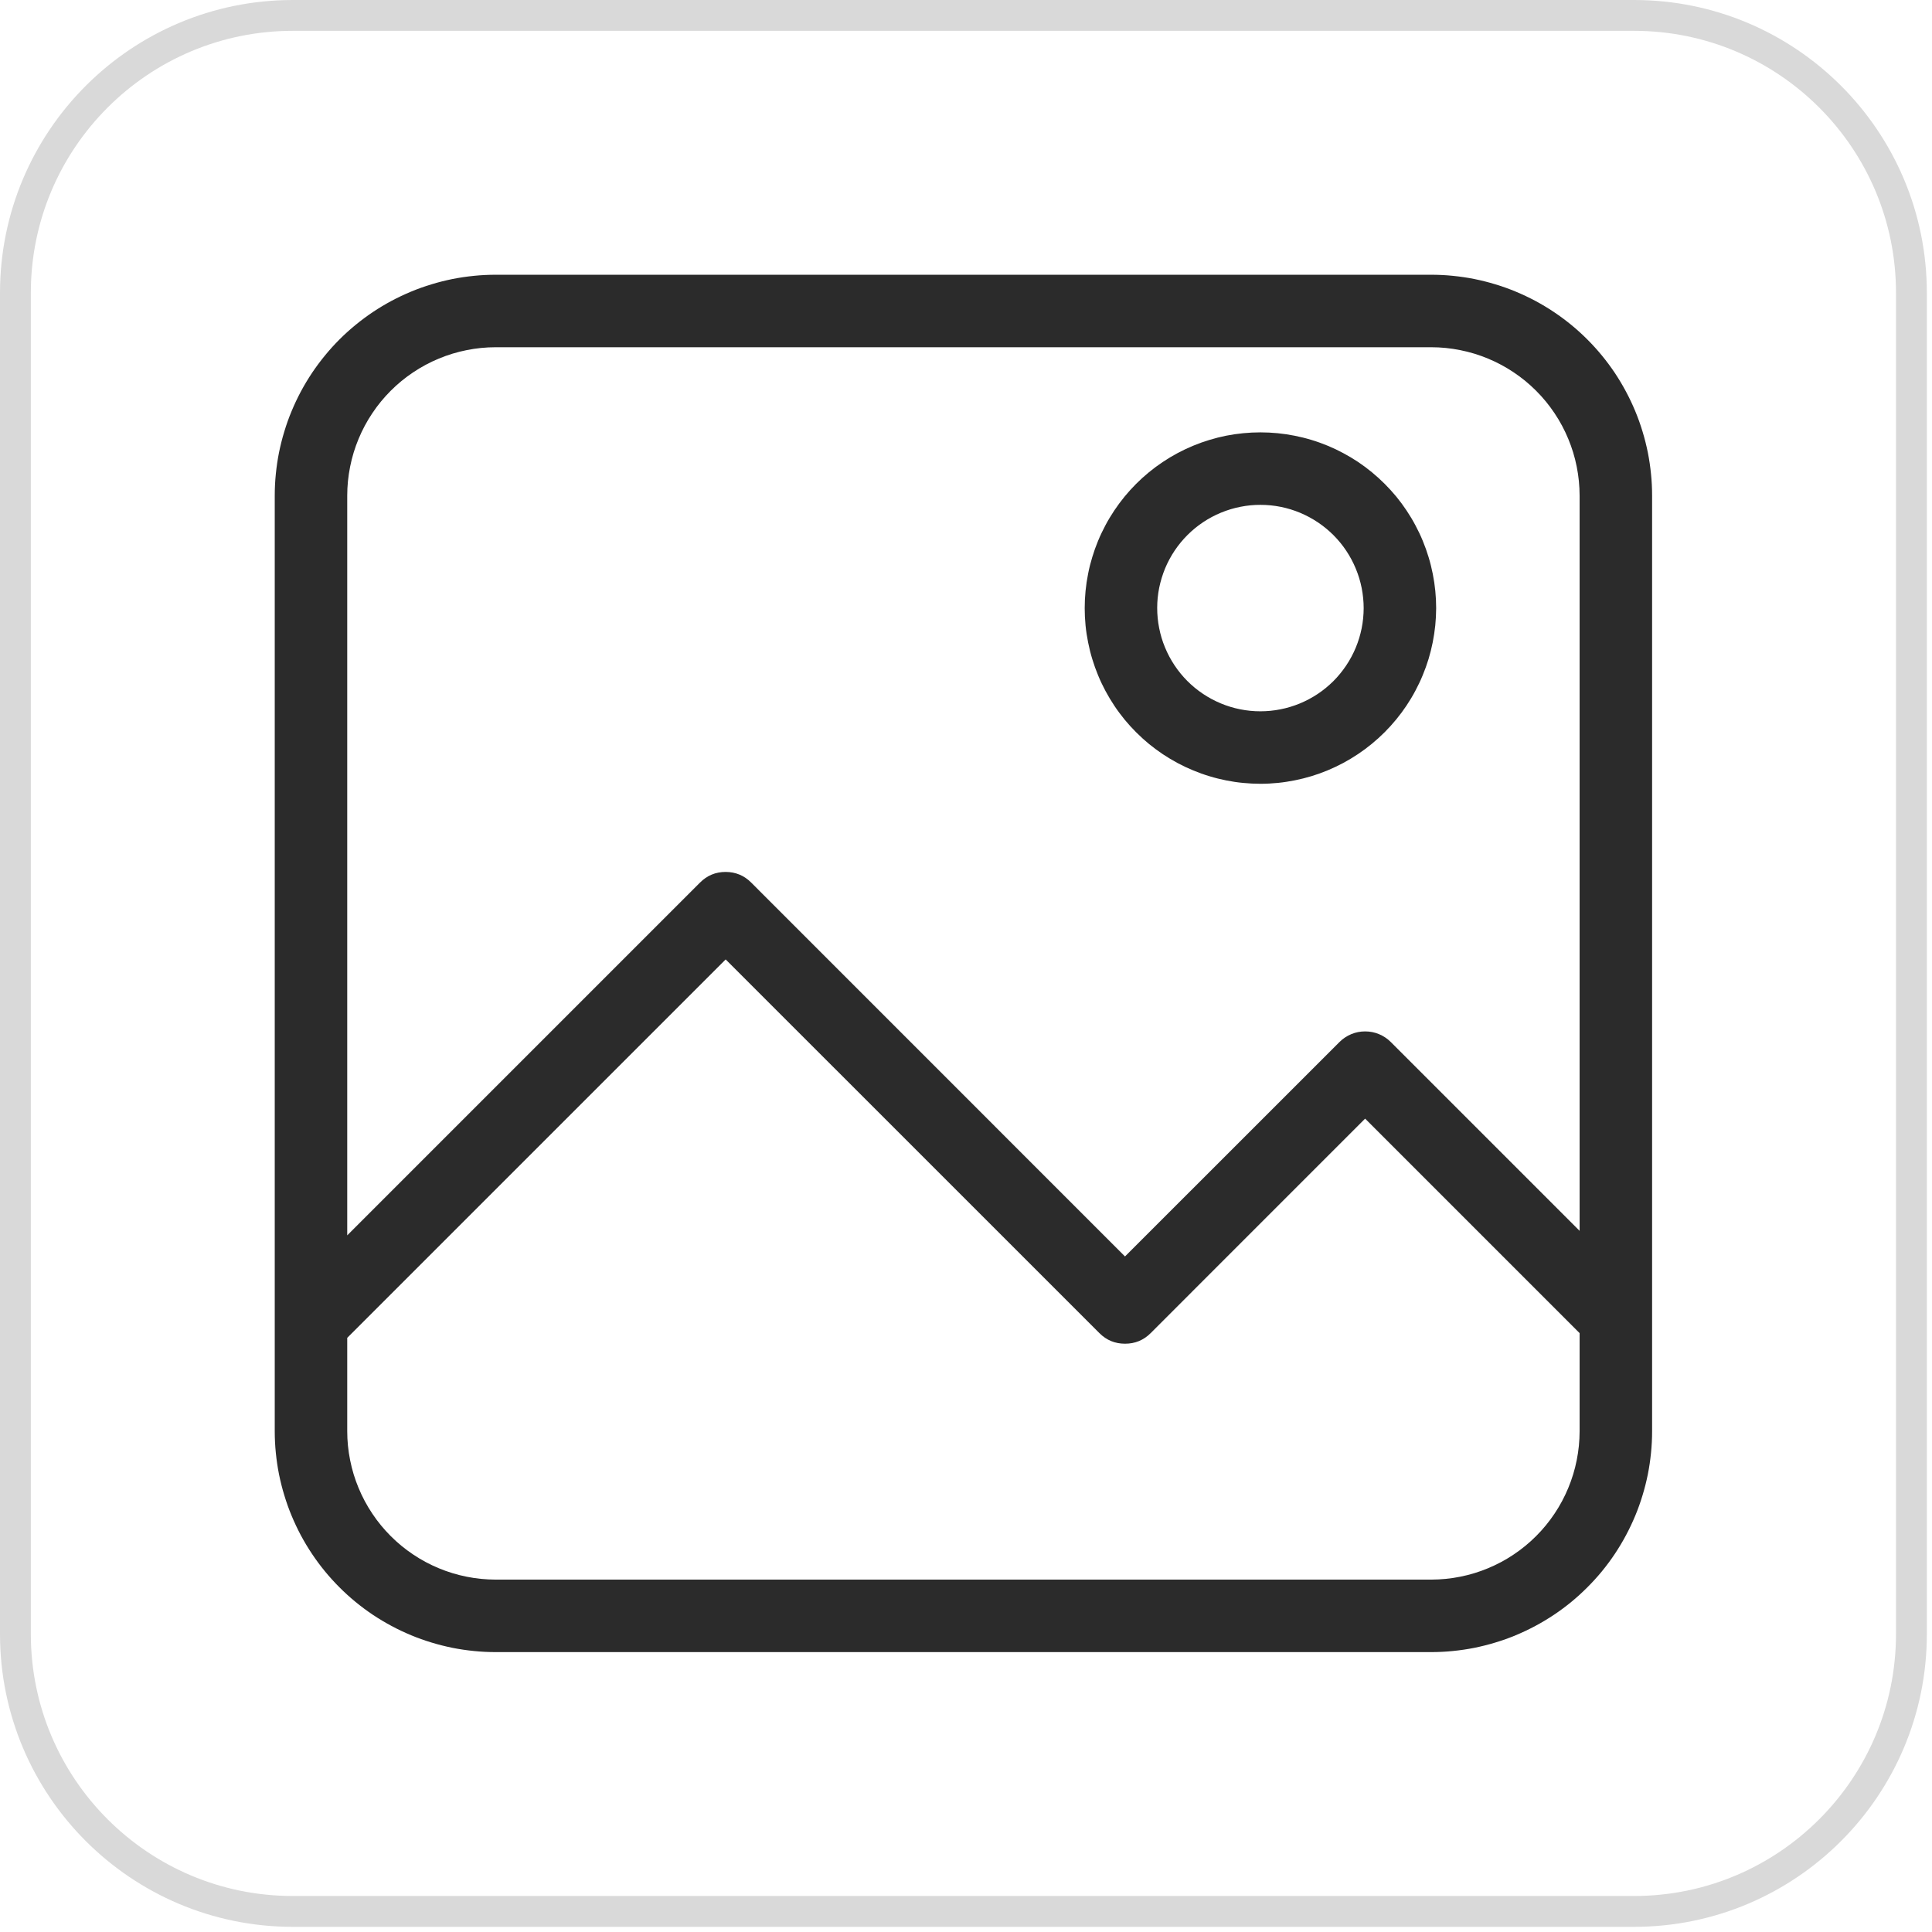 <svg xmlns="http://www.w3.org/2000/svg" xmlns:xlink="http://www.w3.org/1999/xlink" width="250" zoomAndPan="magnify" viewBox="0 0 187.5 187.5" height="250" preserveAspectRatio="xMidYMid meet" version="1.0"><defs><clipPath id="2be22622f1"><path d="M 0 0 L 187 0 L 187 187 L 0 187 Z M 0 0 " clip-rule="nonzero"/></clipPath><clipPath id="55d428fafe"><path d="M 28.426 0 L 158.578 0 C 174.273 0 187 12.727 187 28.426 L 187 158.578 C 187 174.273 174.273 187 158.578 187 L 28.426 187 C 12.727 187 0 174.273 0 158.578 L 0 28.426 C 0 12.727 12.727 0 28.426 0 Z M 28.426 0 " clip-rule="nonzero"/></clipPath><clipPath id="c0d7b8b31a"><path d="M 26.664 26.664 L 160.559 26.664 L 160.559 160.559 L 26.664 160.559 Z M 26.664 26.664 " clip-rule="nonzero"/></clipPath></defs><g clip-path="url(#2be22622f1)"><g clip-path="url(#55d428fafe)"><path stroke-linecap="butt" transform="matrix(0.748, 0, 0, 0.748, 0, 0)" fill="none" stroke-linejoin="miter" d="M 38.002 0 L 212.001 0 C 232.984 0 249.998 17.014 249.998 38.002 L 249.998 212.001 C 249.998 232.984 232.984 249.998 212.001 249.998 L 38.002 249.998 C 17.014 249.998 -0 232.984 -0 212.001 L -0 38.002 C -0 17.014 17.014 0 38.002 0 Z M 38.002 0 " stroke="#d9d9d9" stroke-width="8" stroke-opacity="1" stroke-miterlimit="4"/></g></g><g clip-path="url(#c0d7b8b31a)"><path fill="#2b2b2b" d="M 138.906 160.336 L 48.094 160.336 C 47.391 160.336 46.691 160.301 45.996 160.23 C 45.297 160.16 44.602 160.059 43.914 159.922 C 43.227 159.781 42.547 159.613 41.875 159.406 C 41.203 159.203 40.543 158.969 39.898 158.699 C 39.25 158.43 38.613 158.129 37.996 157.797 C 37.379 157.469 36.777 157.105 36.191 156.719 C 35.609 156.328 35.047 155.91 34.504 155.465 C 33.961 155.02 33.441 154.547 32.945 154.051 C 32.449 153.555 31.98 153.039 31.535 152.496 C 31.09 151.953 30.672 151.391 30.281 150.805 C 29.891 150.223 29.531 149.621 29.199 149.004 C 28.871 148.383 28.57 147.75 28.301 147.102 C 28.031 146.457 27.797 145.797 27.594 145.125 C 27.387 144.453 27.219 143.773 27.078 143.086 C 26.941 142.398 26.84 141.703 26.77 141.004 C 26.699 140.309 26.664 139.605 26.664 138.906 L 26.664 48.094 C 26.664 47.391 26.699 46.691 26.77 45.996 C 26.84 45.297 26.941 44.602 27.078 43.914 C 27.219 43.227 27.387 42.547 27.594 41.875 C 27.797 41.203 28.031 40.543 28.301 39.898 C 28.57 39.25 28.871 38.613 29.199 37.996 C 29.531 37.379 29.891 36.777 30.281 36.191 C 30.672 35.609 31.09 35.047 31.535 34.504 C 31.98 33.961 32.449 33.441 32.945 32.945 C 33.441 32.449 33.961 31.98 34.504 31.535 C 35.047 31.09 35.609 30.672 36.191 30.281 C 36.777 29.891 37.379 29.531 37.996 29.199 C 38.613 28.871 39.25 28.57 39.898 28.301 C 40.543 28.031 41.203 27.797 41.875 27.594 C 42.547 27.387 43.227 27.219 43.914 27.078 C 44.602 26.941 45.297 26.84 45.996 26.77 C 46.691 26.699 47.391 26.664 48.094 26.664 L 138.906 26.664 C 139.605 26.664 140.309 26.699 141.004 26.77 C 141.703 26.84 142.398 26.941 143.086 27.078 C 143.773 27.219 144.453 27.387 145.125 27.594 C 145.797 27.797 146.457 28.031 147.102 28.301 C 147.75 28.57 148.383 28.871 149.004 29.199 C 149.621 29.531 150.223 29.891 150.805 30.281 C 151.391 30.672 151.953 31.09 152.496 31.535 C 153.039 31.98 153.555 32.449 154.051 32.945 C 154.547 33.441 155.02 33.961 155.465 34.504 C 155.91 35.047 156.328 35.609 156.719 36.191 C 157.105 36.777 157.469 37.379 157.797 37.996 C 158.129 38.613 158.43 39.25 158.699 39.898 C 158.969 40.543 159.203 41.203 159.406 41.875 C 159.613 42.547 159.781 43.227 159.922 43.914 C 160.059 44.602 160.16 45.297 160.23 45.996 C 160.301 46.691 160.336 47.391 160.336 48.094 L 160.336 138.906 C 160.336 139.605 160.301 140.309 160.23 141.004 C 160.16 141.703 160.059 142.398 159.922 143.086 C 159.781 143.773 159.613 144.453 159.406 145.125 C 159.203 145.797 158.969 146.457 158.699 147.102 C 158.43 147.75 158.129 148.383 157.797 149.004 C 157.469 149.621 157.105 150.223 156.719 150.805 C 156.328 151.391 155.91 151.953 155.465 152.496 C 155.02 153.039 154.547 153.555 154.051 154.051 C 153.555 154.547 153.039 155.02 152.496 155.465 C 151.953 155.91 151.391 156.328 150.805 156.719 C 150.223 157.105 149.621 157.469 149.004 157.797 C 148.383 158.129 147.75 158.43 147.102 158.699 C 146.457 158.969 145.797 159.203 145.125 159.406 C 144.453 159.613 143.773 159.781 143.086 159.922 C 142.398 160.059 141.703 160.16 141.004 160.23 C 140.309 160.301 139.605 160.336 138.906 160.336 Z M 33.699 129.836 L 33.699 138.906 C 33.699 139.852 33.793 140.785 33.98 141.711 C 34.164 142.641 34.438 143.539 34.801 144.41 C 35.164 145.285 35.605 146.113 36.133 146.898 C 36.656 147.684 37.254 148.41 37.922 149.078 C 38.59 149.746 39.316 150.344 40.102 150.867 C 40.887 151.395 41.715 151.836 42.59 152.199 C 43.461 152.562 44.359 152.836 45.289 153.02 C 46.215 153.207 47.148 153.297 48.094 153.301 L 138.906 153.301 C 139.852 153.297 140.785 153.207 141.711 153.02 C 142.641 152.836 143.539 152.562 144.41 152.199 C 145.285 151.836 146.113 151.395 146.898 150.867 C 147.684 150.344 148.41 149.746 149.078 149.078 C 149.746 148.41 150.344 147.684 150.867 146.898 C 151.395 146.113 151.836 145.285 152.199 144.41 C 152.562 143.539 152.836 142.641 153.02 141.711 C 153.207 140.785 153.297 139.852 153.301 138.906 L 153.301 129.379 L 132.484 108.562 L 111.672 129.379 C 110.984 130.066 110.152 130.41 109.18 130.406 C 108.211 130.406 107.383 130.066 106.699 129.379 L 70.426 93.113 Z M 70.426 84.621 C 71.395 84.625 72.223 84.969 72.906 85.656 L 109.18 121.938 L 130 101.125 C 130.328 100.797 130.711 100.543 131.141 100.363 C 131.57 100.184 132.02 100.098 132.484 100.098 C 132.953 100.098 133.402 100.184 133.832 100.363 C 134.262 100.543 134.645 100.797 134.973 101.125 L 153.301 119.453 L 153.301 48.094 C 153.297 47.148 153.207 46.215 153.02 45.289 C 152.836 44.359 152.562 43.461 152.199 42.59 C 151.836 41.715 151.395 40.887 150.867 40.102 C 150.344 39.316 149.746 38.59 149.078 37.922 C 148.41 37.254 147.684 36.656 146.898 36.133 C 146.113 35.605 145.285 35.164 144.41 34.801 C 143.539 34.438 142.641 34.164 141.711 33.98 C 140.785 33.793 139.852 33.699 138.906 33.699 L 48.094 33.699 C 47.148 33.699 46.215 33.793 45.289 33.98 C 44.359 34.164 43.461 34.438 42.59 34.801 C 41.715 35.164 40.887 35.605 40.102 36.133 C 39.316 36.656 38.59 37.254 37.922 37.922 C 37.254 38.59 36.656 39.316 36.133 40.102 C 35.605 40.887 35.164 41.715 34.801 42.59 C 34.438 43.461 34.164 44.359 33.98 45.289 C 33.793 46.215 33.699 47.148 33.699 48.094 L 33.699 119.891 L 67.934 85.656 C 68.621 84.965 69.449 84.621 70.426 84.621 Z M 122.344 76.066 C 121.785 76.066 121.227 76.039 120.672 75.984 C 120.117 75.934 119.562 75.852 119.016 75.742 C 118.469 75.633 117.926 75.5 117.391 75.336 C 116.855 75.176 116.332 74.988 115.812 74.773 C 115.297 74.562 114.793 74.324 114.301 74.062 C 113.809 73.797 113.328 73.512 112.863 73.203 C 112.398 72.891 111.949 72.559 111.516 72.207 C 111.086 71.852 110.672 71.477 110.277 71.082 C 109.879 70.688 109.504 70.273 109.148 69.844 C 108.797 69.41 108.461 68.965 108.152 68.5 C 107.84 68.035 107.555 67.555 107.289 67.062 C 107.027 66.57 106.785 66.066 106.574 65.551 C 106.359 65.035 106.172 64.508 106.008 63.973 C 105.844 63.441 105.711 62.898 105.602 62.352 C 105.492 61.801 105.406 61.25 105.352 60.695 C 105.297 60.137 105.27 59.582 105.27 59.023 C 105.27 58.465 105.297 57.906 105.352 57.352 C 105.406 56.793 105.488 56.242 105.598 55.695 C 105.703 55.145 105.84 54.605 106.004 54.07 C 106.164 53.535 106.352 53.008 106.566 52.492 C 106.777 51.977 107.02 51.473 107.281 50.98 C 107.543 50.484 107.832 50.008 108.141 49.543 C 108.453 49.078 108.785 48.629 109.137 48.199 C 109.492 47.766 109.867 47.352 110.262 46.957 C 110.656 46.562 111.07 46.188 111.504 45.832 C 111.934 45.477 112.383 45.145 112.848 44.836 C 113.312 44.523 113.789 44.238 114.285 43.973 C 114.777 43.711 115.281 43.473 115.797 43.258 C 116.312 43.043 116.84 42.855 117.375 42.695 C 117.906 42.531 118.449 42.395 118.996 42.285 C 119.547 42.176 120.098 42.098 120.652 42.043 C 121.211 41.988 121.766 41.961 122.324 41.961 C 122.883 41.961 123.441 41.988 124 42.043 C 124.555 42.098 125.105 42.18 125.652 42.289 C 126.203 42.398 126.742 42.531 127.277 42.695 C 127.812 42.855 128.34 43.047 128.855 43.258 C 129.371 43.473 129.875 43.711 130.367 43.977 C 130.859 44.238 131.34 44.527 131.805 44.836 C 132.27 45.148 132.715 45.48 133.148 45.836 C 133.578 46.191 133.992 46.566 134.387 46.961 C 134.781 47.355 135.156 47.77 135.512 48.199 C 135.867 48.633 136.199 49.082 136.508 49.547 C 136.82 50.012 137.105 50.488 137.367 50.984 C 137.633 51.477 137.871 51.98 138.082 52.496 C 138.297 53.012 138.484 53.539 138.645 54.074 C 138.809 54.609 138.941 55.148 139.051 55.699 C 139.16 56.246 139.242 56.797 139.297 57.355 C 139.352 57.91 139.379 58.469 139.379 59.027 C 139.375 59.586 139.348 60.141 139.293 60.695 C 139.234 61.25 139.152 61.801 139.043 62.348 C 138.934 62.895 138.797 63.434 138.637 63.969 C 138.473 64.5 138.285 65.027 138.07 65.539 C 137.859 66.055 137.617 66.559 137.355 67.051 C 137.094 67.543 136.805 68.02 136.496 68.484 C 136.188 68.945 135.855 69.395 135.5 69.824 C 135.148 70.254 134.773 70.668 134.379 71.062 C 133.984 71.457 133.57 71.832 133.141 72.184 C 132.711 72.539 132.262 72.871 131.801 73.18 C 131.336 73.492 130.859 73.777 130.367 74.043 C 129.875 74.305 129.371 74.543 128.859 74.758 C 128.344 74.973 127.82 75.16 127.285 75.324 C 126.754 75.484 126.211 75.621 125.664 75.73 C 125.117 75.84 124.566 75.926 124.012 75.98 C 123.457 76.035 122.902 76.066 122.344 76.066 Z M 122.344 48.996 C 121.688 48.992 121.035 49.055 120.391 49.184 C 119.742 49.309 119.117 49.5 118.508 49.75 C 117.898 50 117.32 50.309 116.773 50.672 C 116.227 51.035 115.719 51.449 115.254 51.914 C 114.789 52.379 114.371 52.883 114.004 53.43 C 113.637 53.977 113.328 54.555 113.074 55.16 C 112.824 55.77 112.633 56.395 112.5 57.039 C 112.371 57.684 112.305 58.336 112.305 58.992 C 112.305 59.652 112.367 60.305 112.496 60.949 C 112.621 61.594 112.809 62.223 113.062 62.828 C 113.312 63.438 113.621 64.016 113.984 64.562 C 114.348 65.113 114.762 65.617 115.227 66.086 C 115.691 66.551 116.195 66.965 116.742 67.332 C 117.289 67.699 117.867 68.008 118.473 68.262 C 119.082 68.516 119.707 68.707 120.352 68.836 C 120.996 68.965 121.648 69.031 122.309 69.031 C 122.965 69.031 123.617 68.969 124.262 68.84 C 124.906 68.715 125.535 68.523 126.145 68.273 C 126.75 68.023 127.328 67.715 127.875 67.352 C 128.426 66.988 128.93 66.57 129.398 66.109 C 129.863 65.645 130.277 65.137 130.645 64.59 C 131.012 64.043 131.32 63.469 131.574 62.859 C 131.828 62.254 132.016 61.625 132.148 60.98 C 132.277 60.336 132.34 59.684 132.344 59.027 C 132.344 58.371 132.277 57.719 132.152 57.074 C 132.023 56.43 131.836 55.801 131.582 55.195 C 131.332 54.586 131.023 54.008 130.66 53.461 C 130.297 52.914 129.883 52.41 129.418 51.941 C 128.953 51.477 128.449 51.062 127.902 50.695 C 127.355 50.328 126.781 50.02 126.176 49.766 C 125.566 49.512 124.941 49.32 124.297 49.191 C 123.652 49.062 123.004 48.996 122.344 48.996 Z M 122.344 48.996 " fill-opacity="1" fill-rule="nonzero"/></g></svg>